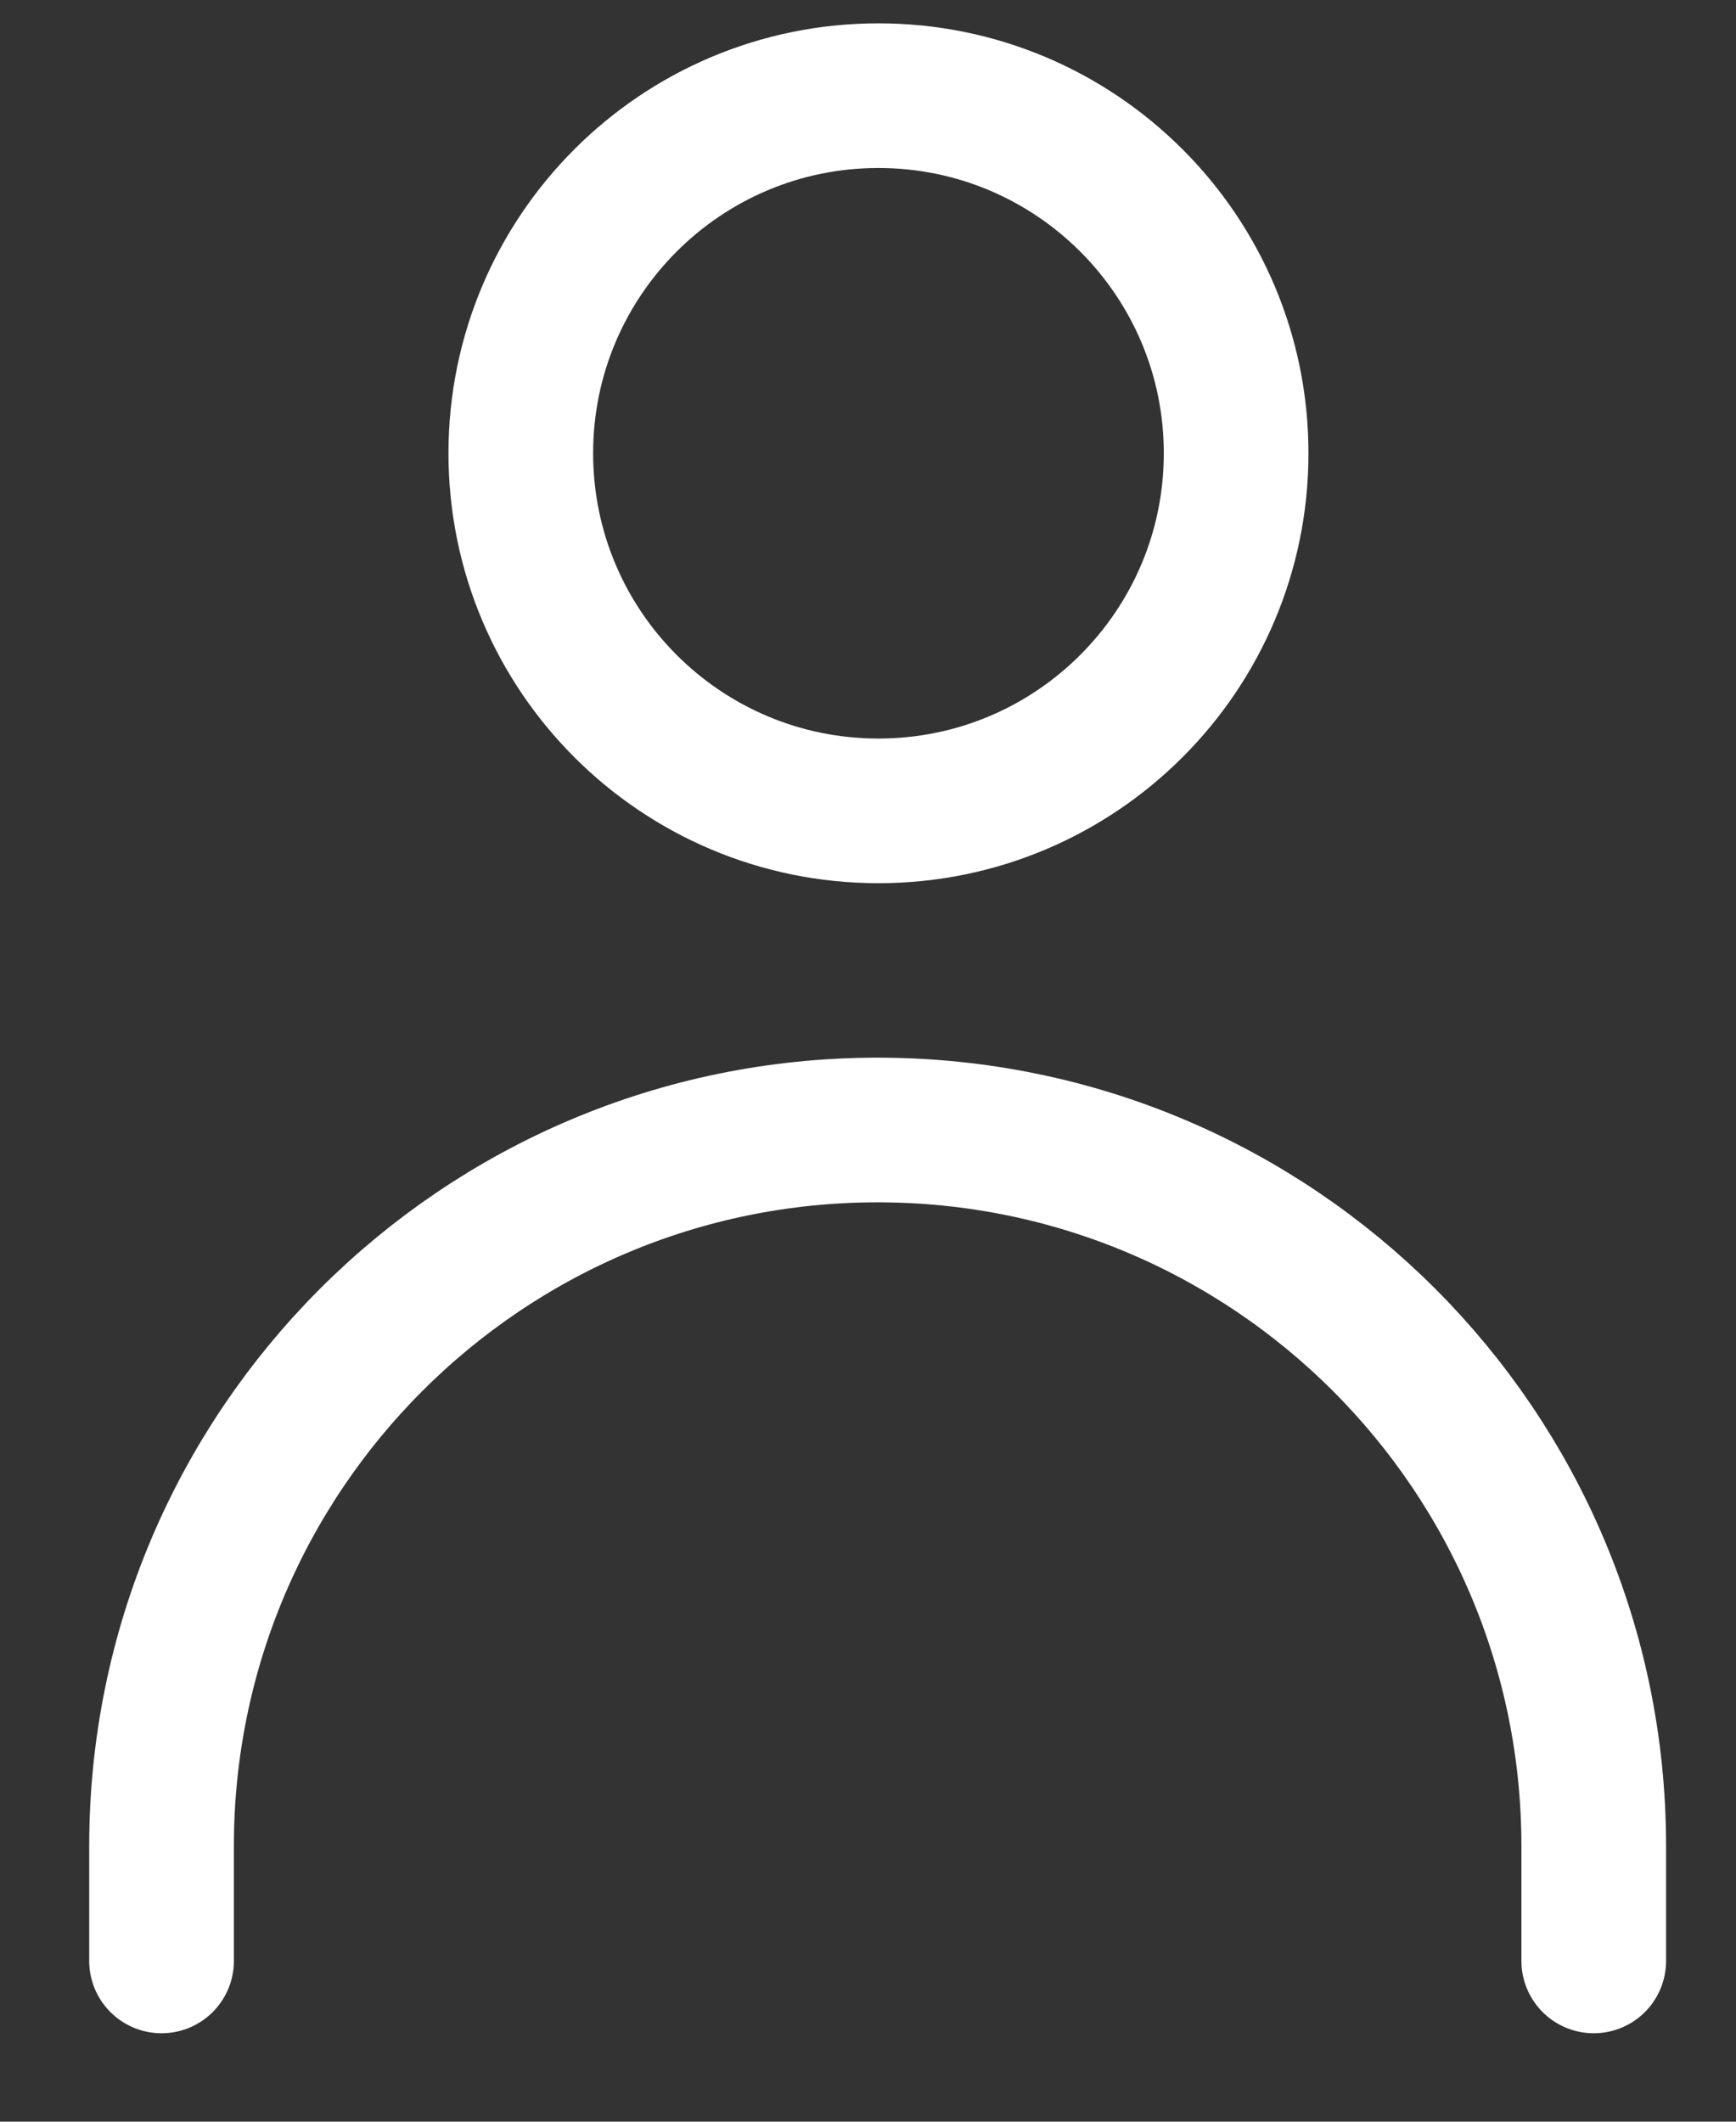 <svg width="18" height="22" viewBox="0 0 18 22" fill="none" xmlns="http://www.w3.org/2000/svg">
<rect x="0" y="0" width="18" height="22" fill="#333333" stroke="none"/>
<path d="M16.525 20.333V19.142C16.525 15.042 13.2 11.717 9.1 11.717C5 11.717 1.675 15.042 1.675 19.142V20.333M12.817 4.7C12.817 6.748 11.156 8.408 9.108 8.408C7.06 8.408 5.4 6.748 5.4 4.7C5.4 2.652 7.06 0.992 9.108 0.992C11.156 0.992 12.817 2.652 12.817 4.7Z" stroke="white" stroke-width="1.5" stroke-miterlimit="10" stroke-linecap="round" stroke-linejoin="round"/>
</svg>
